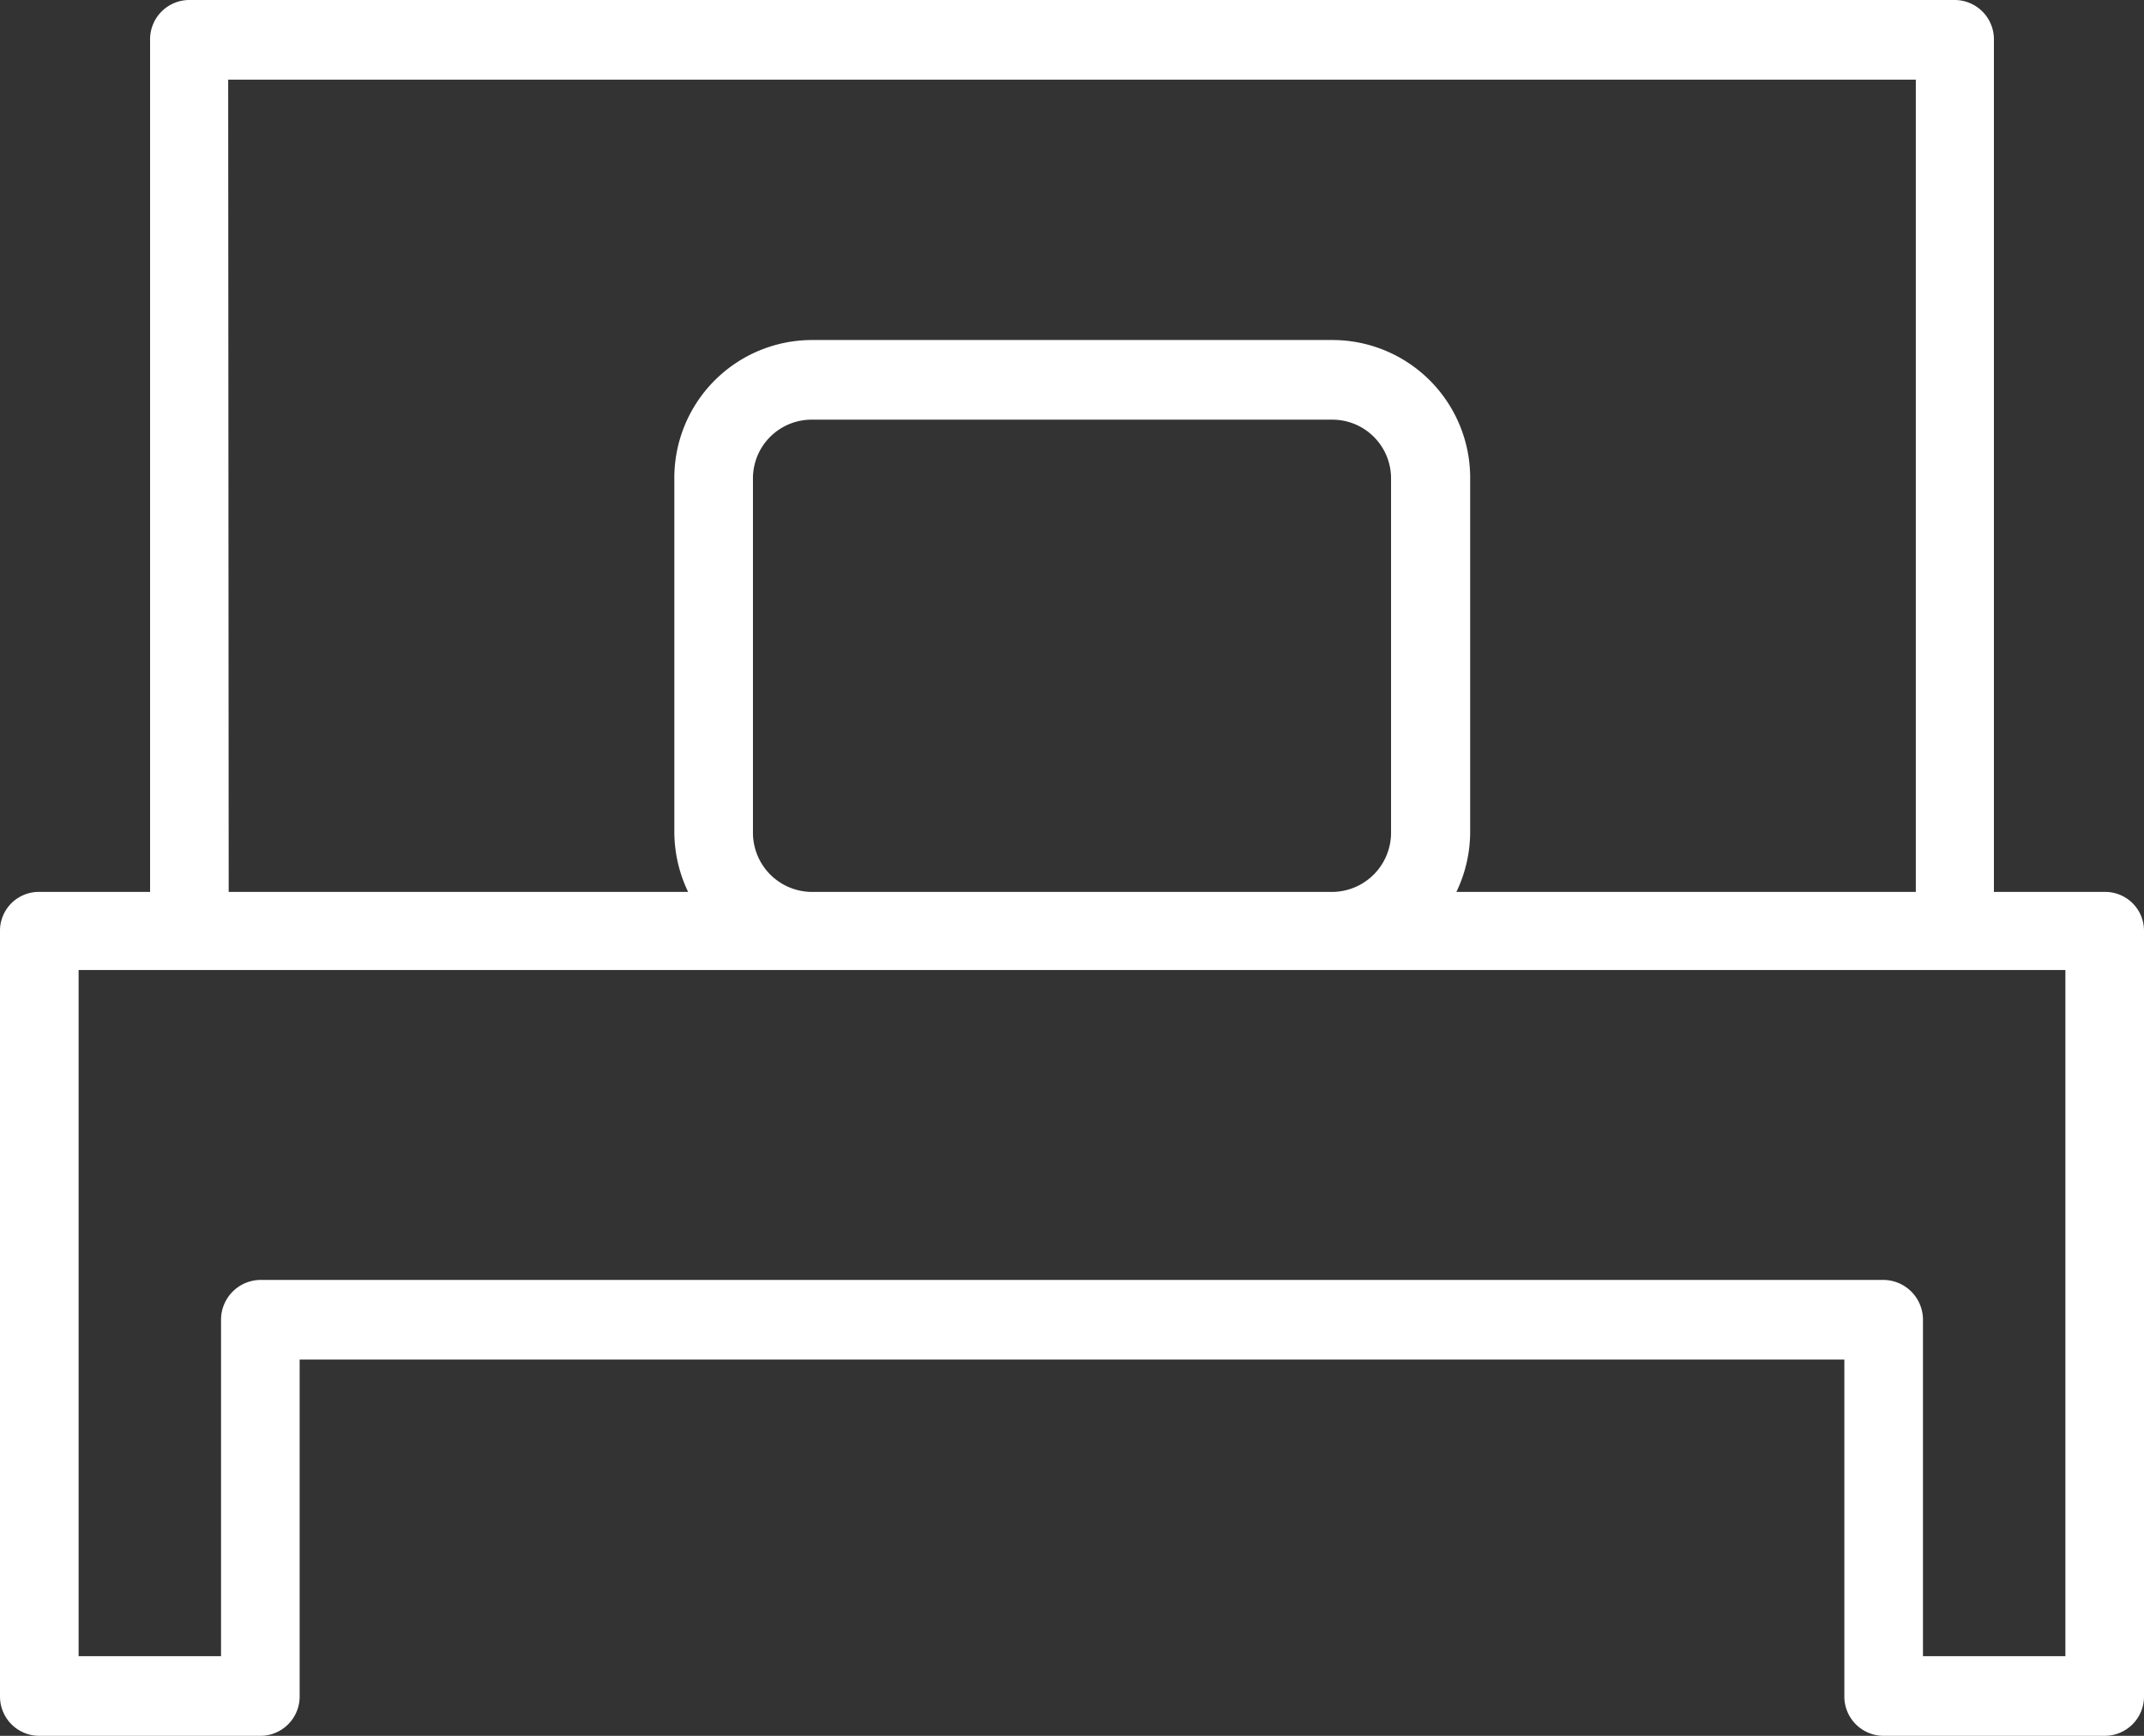 <svg xmlns="http://www.w3.org/2000/svg" viewBox="0 0 42 34"><rect x="0" y="0" width="42" height="34" fill="#333333" stroke="none"/><defs><style>.cls-1{fill:#fff;fill-rule:evenodd;}</style></defs><title>footer-urlaub-planen</title><g id="Ebene_2" data-name="Ebene 2"><g id="Ebene_1-2" data-name="Ebene 1"><path class="cls-1" d="M40.46,32.44H37.67V25.85a.78.78,0,0,0-.77-.78H5.1a.78.78,0,0,0-.77.78v6.59H1.54V19H40.46ZM14.75,16.3V9.38a1.15,1.15,0,0,1,1.14-1.16H26.11a1.15,1.15,0,0,1,1.14,1.16V16.3a1.16,1.16,0,0,1-1.14,1.17H15.89A1.16,1.16,0,0,1,14.75,16.3ZM4.47,1.56H37.53V17.47h-9a2.72,2.72,0,0,0,.27-1.17V9.38a2.7,2.7,0,0,0-2.68-2.72H15.89a2.7,2.7,0,0,0-2.68,2.72V16.3a2.72,2.72,0,0,0,.27,1.17h-9ZM41.23,17.47H39.06V.78A.77.77,0,0,0,38.3,0H3.7a.77.77,0,0,0-.76.78V17.47H.77a.76.76,0,0,0-.77.77v15A.77.77,0,0,0,.77,34H5.1a.77.77,0,0,0,.77-.78V26.63H36.13v6.59a.77.77,0,0,0,.77.78h4.33a.77.77,0,0,0,.77-.78v-15A.76.76,0,0,0,41.23,17.47Z"/></g></g></svg>